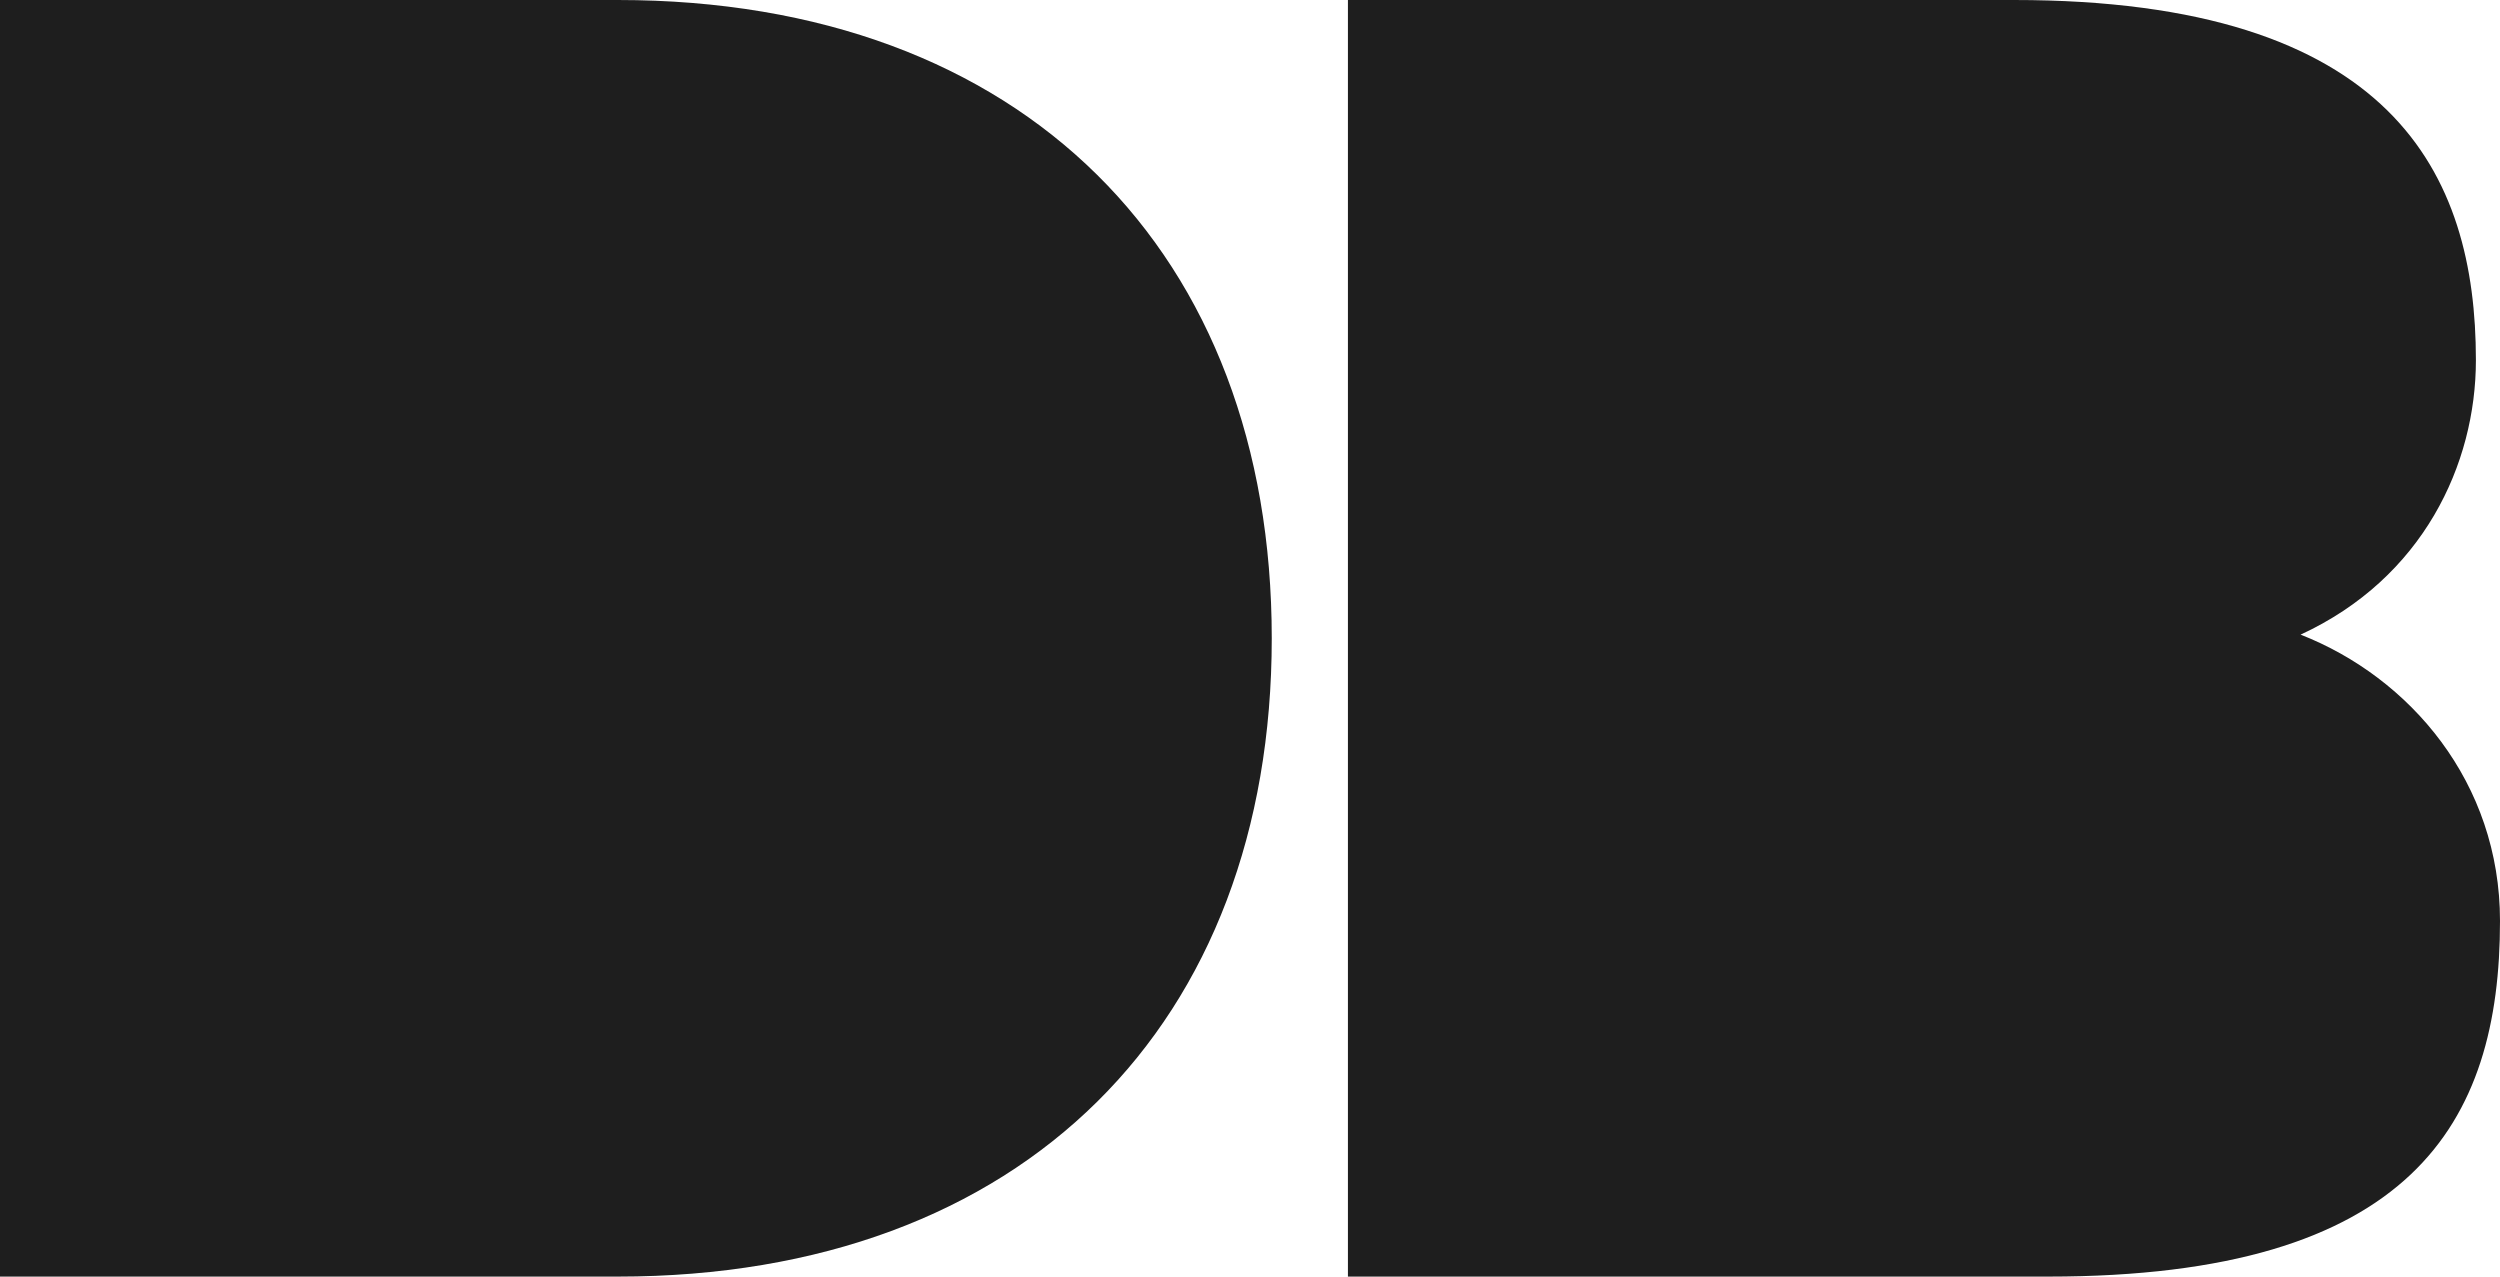 <?xml version="1.0" encoding="utf-8"?>
<svg xmlns="http://www.w3.org/2000/svg" fill="none" height="100%" overflow="visible" preserveAspectRatio="none" style="display: block;" viewBox="0 0 47 24" width="100%">
<g id="DB">
<path d="M0 24V0H11.614C19.253 0 23.909 4.766 23.909 12C23.909 19.234 19.253 24 11.614 24H0Z" fill="#1E1E1E"/>
<path d="M25.341 24V0H37.862C44.995 0 46.547 3.274 46.547 6.771C46.547 8.726 45.553 10.869 43.251 11.931C45.308 12.737 47 14.709 47 17.314C47 21.12 45.343 24 38.507 24H25.341Z" fill="#1E1E1E"/>
</g>
</svg>